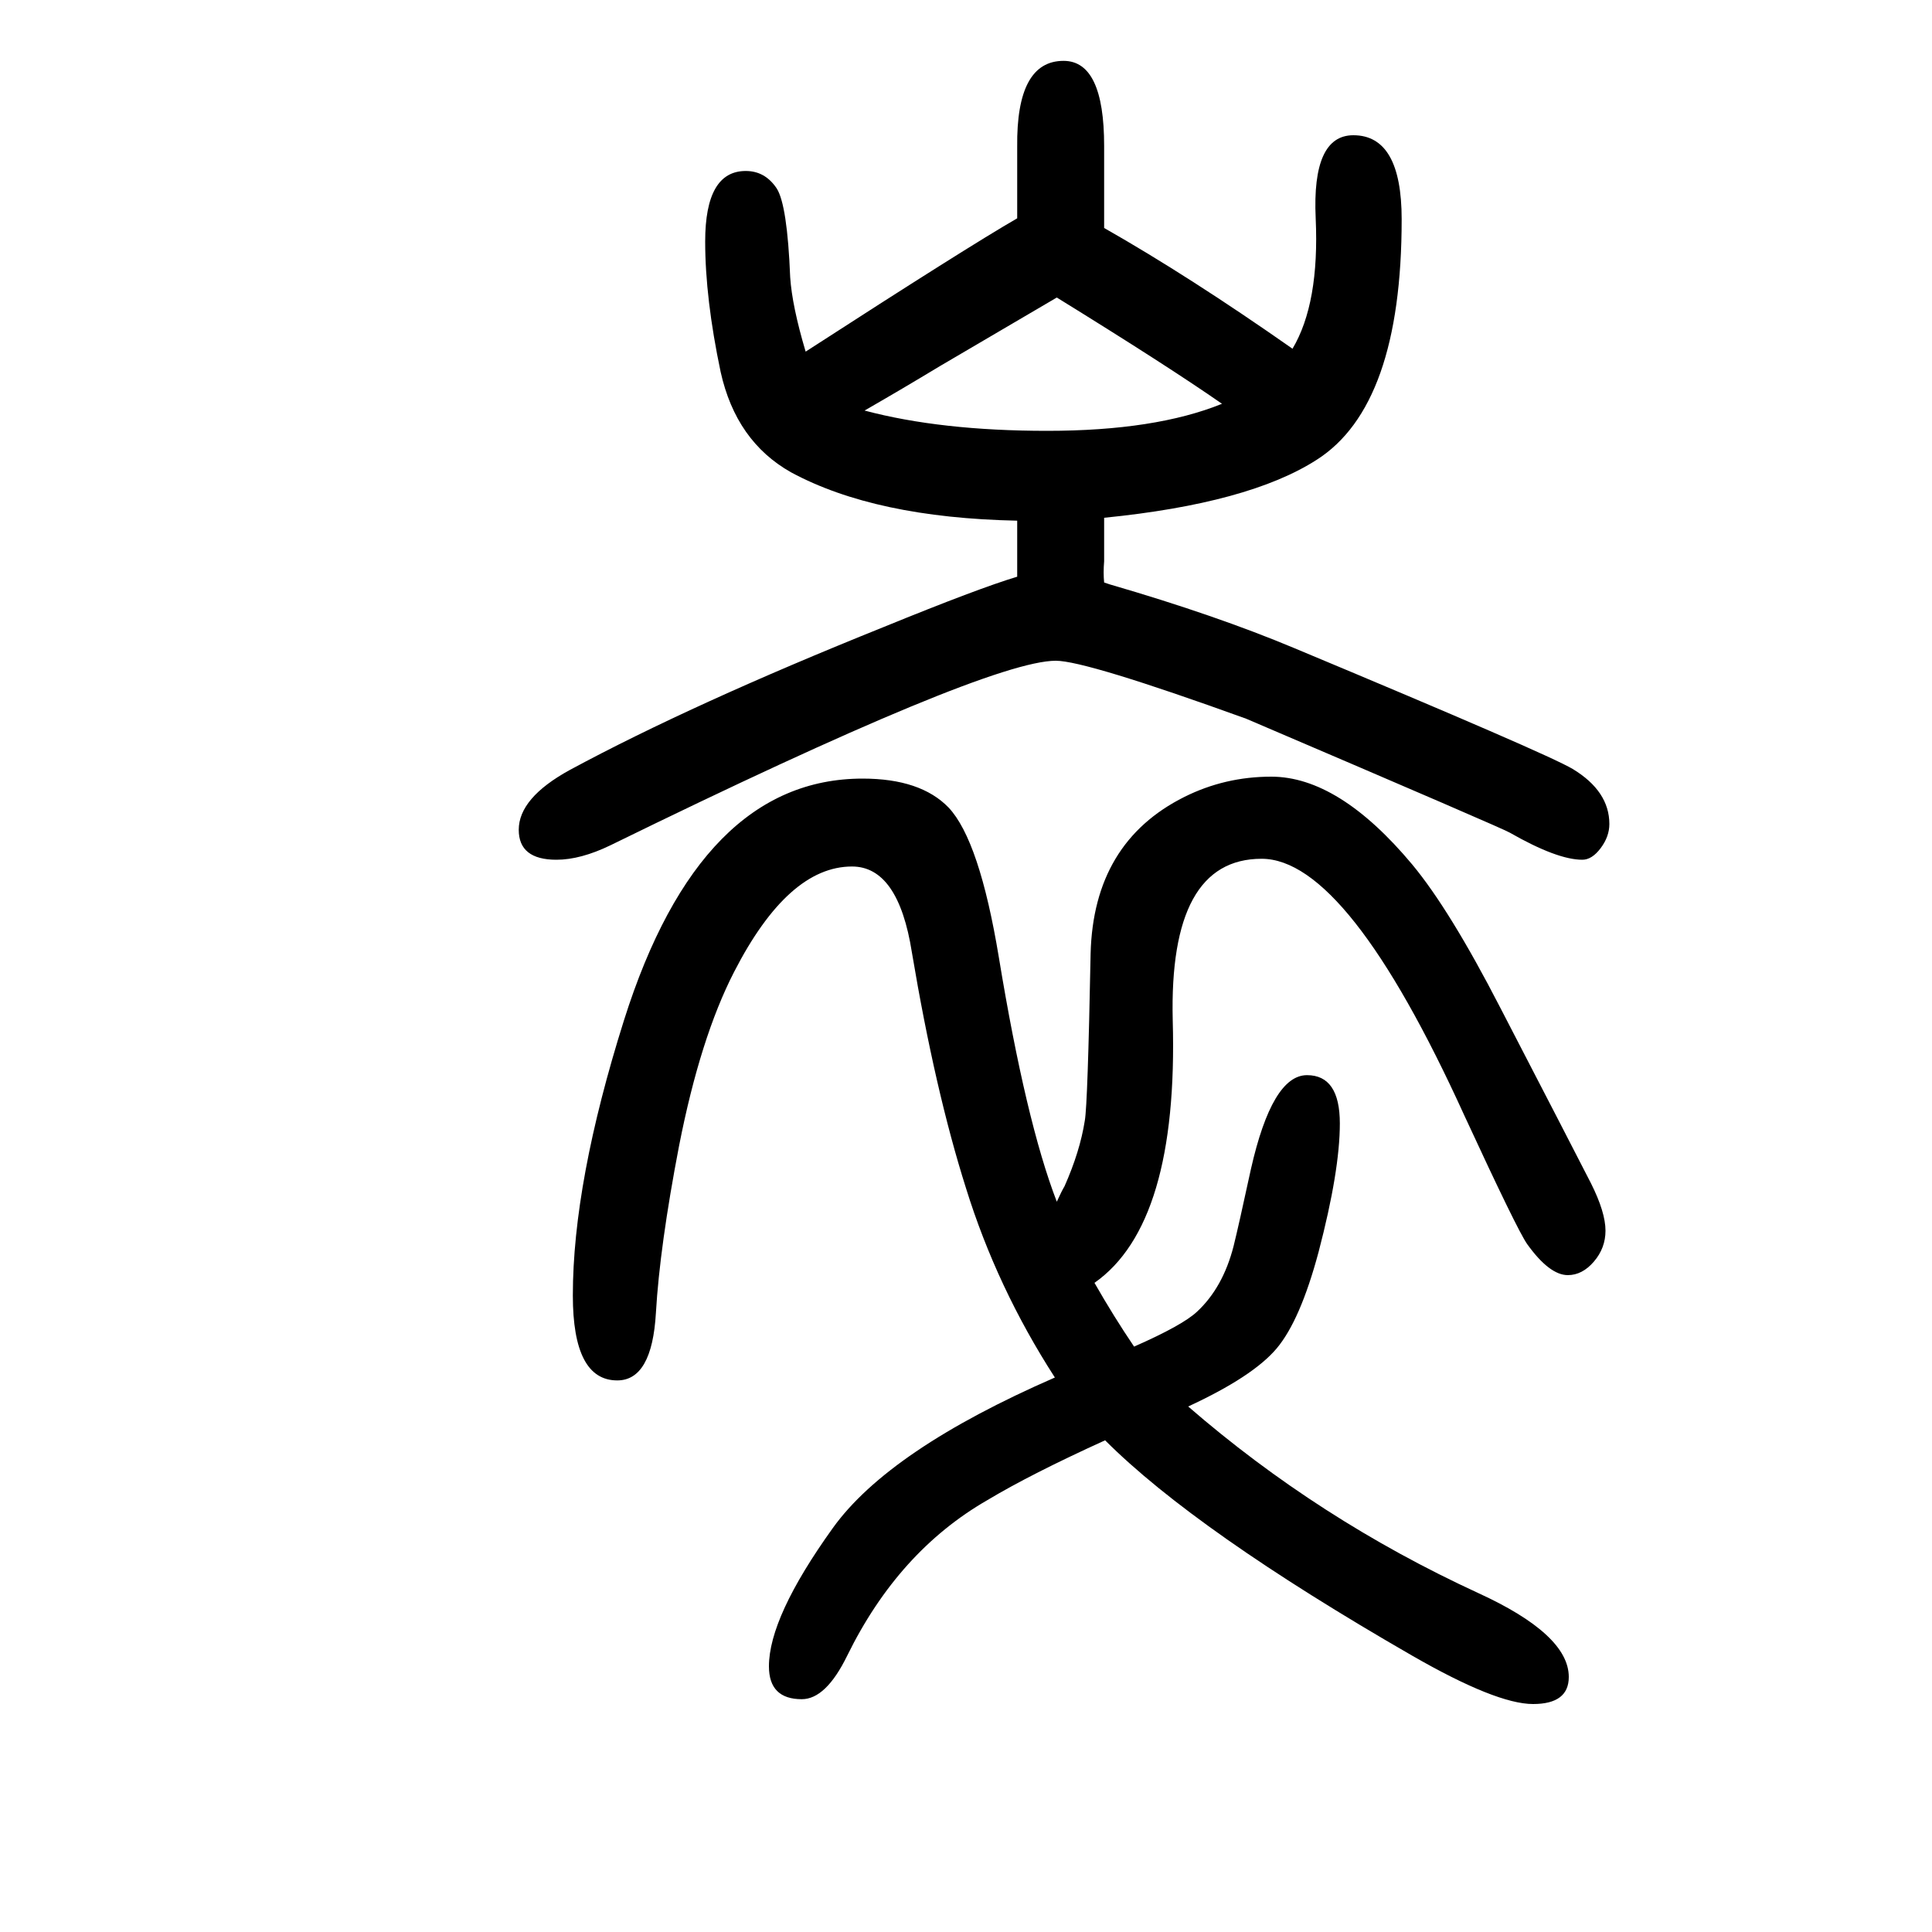 <svg xmlns="http://www.w3.org/2000/svg" xmlns:xlink="http://www.w3.org/1999/xlink" height="100" width="100" version="1.1"><path d="M1143 1114v-45q-1 -12 0 -22l6 -2q110 -32 191 -66q261 -109 288 -125q38 -23 38 -57q0 -13 -9 -25t-19 -12q-26 0 -75 28q-4 3 -273 118q-166 60 -197 60q-71 0 -461 -191q-31 -15 -56 -15q-39 0 -39 31q0 33 53 62q126 68 325 148q98 40 138 52v7v7v23v21
q-147 3 -234 50q-57 32 -73 104q-16 76 -16 135q0 73 42 73q20 0 32 -18q11 -17 14 -92q2 -30 16 -77q167 108 219 138v44v30q-1 89 48 89q42 0 42 -88v-48v-30v-7q88 -50 195 -125q28 47 24 135q-4 86 39 86q50 0 50 -87q0 -193 -88 -249q-70 -45 -220 -60zM1094 406
q5 11 8 16q16 36 21 68q3 17 6 173q3 115 97 162q42 21 90 21q70 0 146 -91q39 -47 91 -148q72 -139 94 -182q15 -30 15 -49q0 -18 -12 -32t-27 -14q-19 0 -42 32q-10 14 -65 133q-121 266 -210 266q-96 0 -92 -167q6 -211 -81 -272q20 -35 41 -66q50 22 65 36q27 25 38 68
q5 20 18 80q22 97 58 97q34 0 34 -50q0 -49 -22 -133q-19 -71 -43.5 -100t-91.5 -60q135 -117 300 -193q94 -43 94 -87q0 -28 -37 -28q-38 0 -125 50q-224 129 -318 223q-77 -35 -122 -62q-92 -53 -145 -161q-22 -45 -47 -45q-34 0 -34 34q0 51 66 143q58 81 230 156
q-60 93 -92 196q-32 101 -56 244q-14 89 -62 89q-66 0 -122 -109q-35 -68 -57 -180q-20 -104 -24 -173q-4 -70 -40 -70q-46 0 -46 88q0 117 53 285q79 250 247 250q60 0 89 -30q32 -34 52 -155q28 -170 60 -253zM1265 1232q-56 39 -171 110l-121 -71q-38 -23 -78 -46
q79 -21 189 -21q112 0 181 28z" style="" transform="scale(0.05 -0.05) translate(0 -1650)"/></svg>